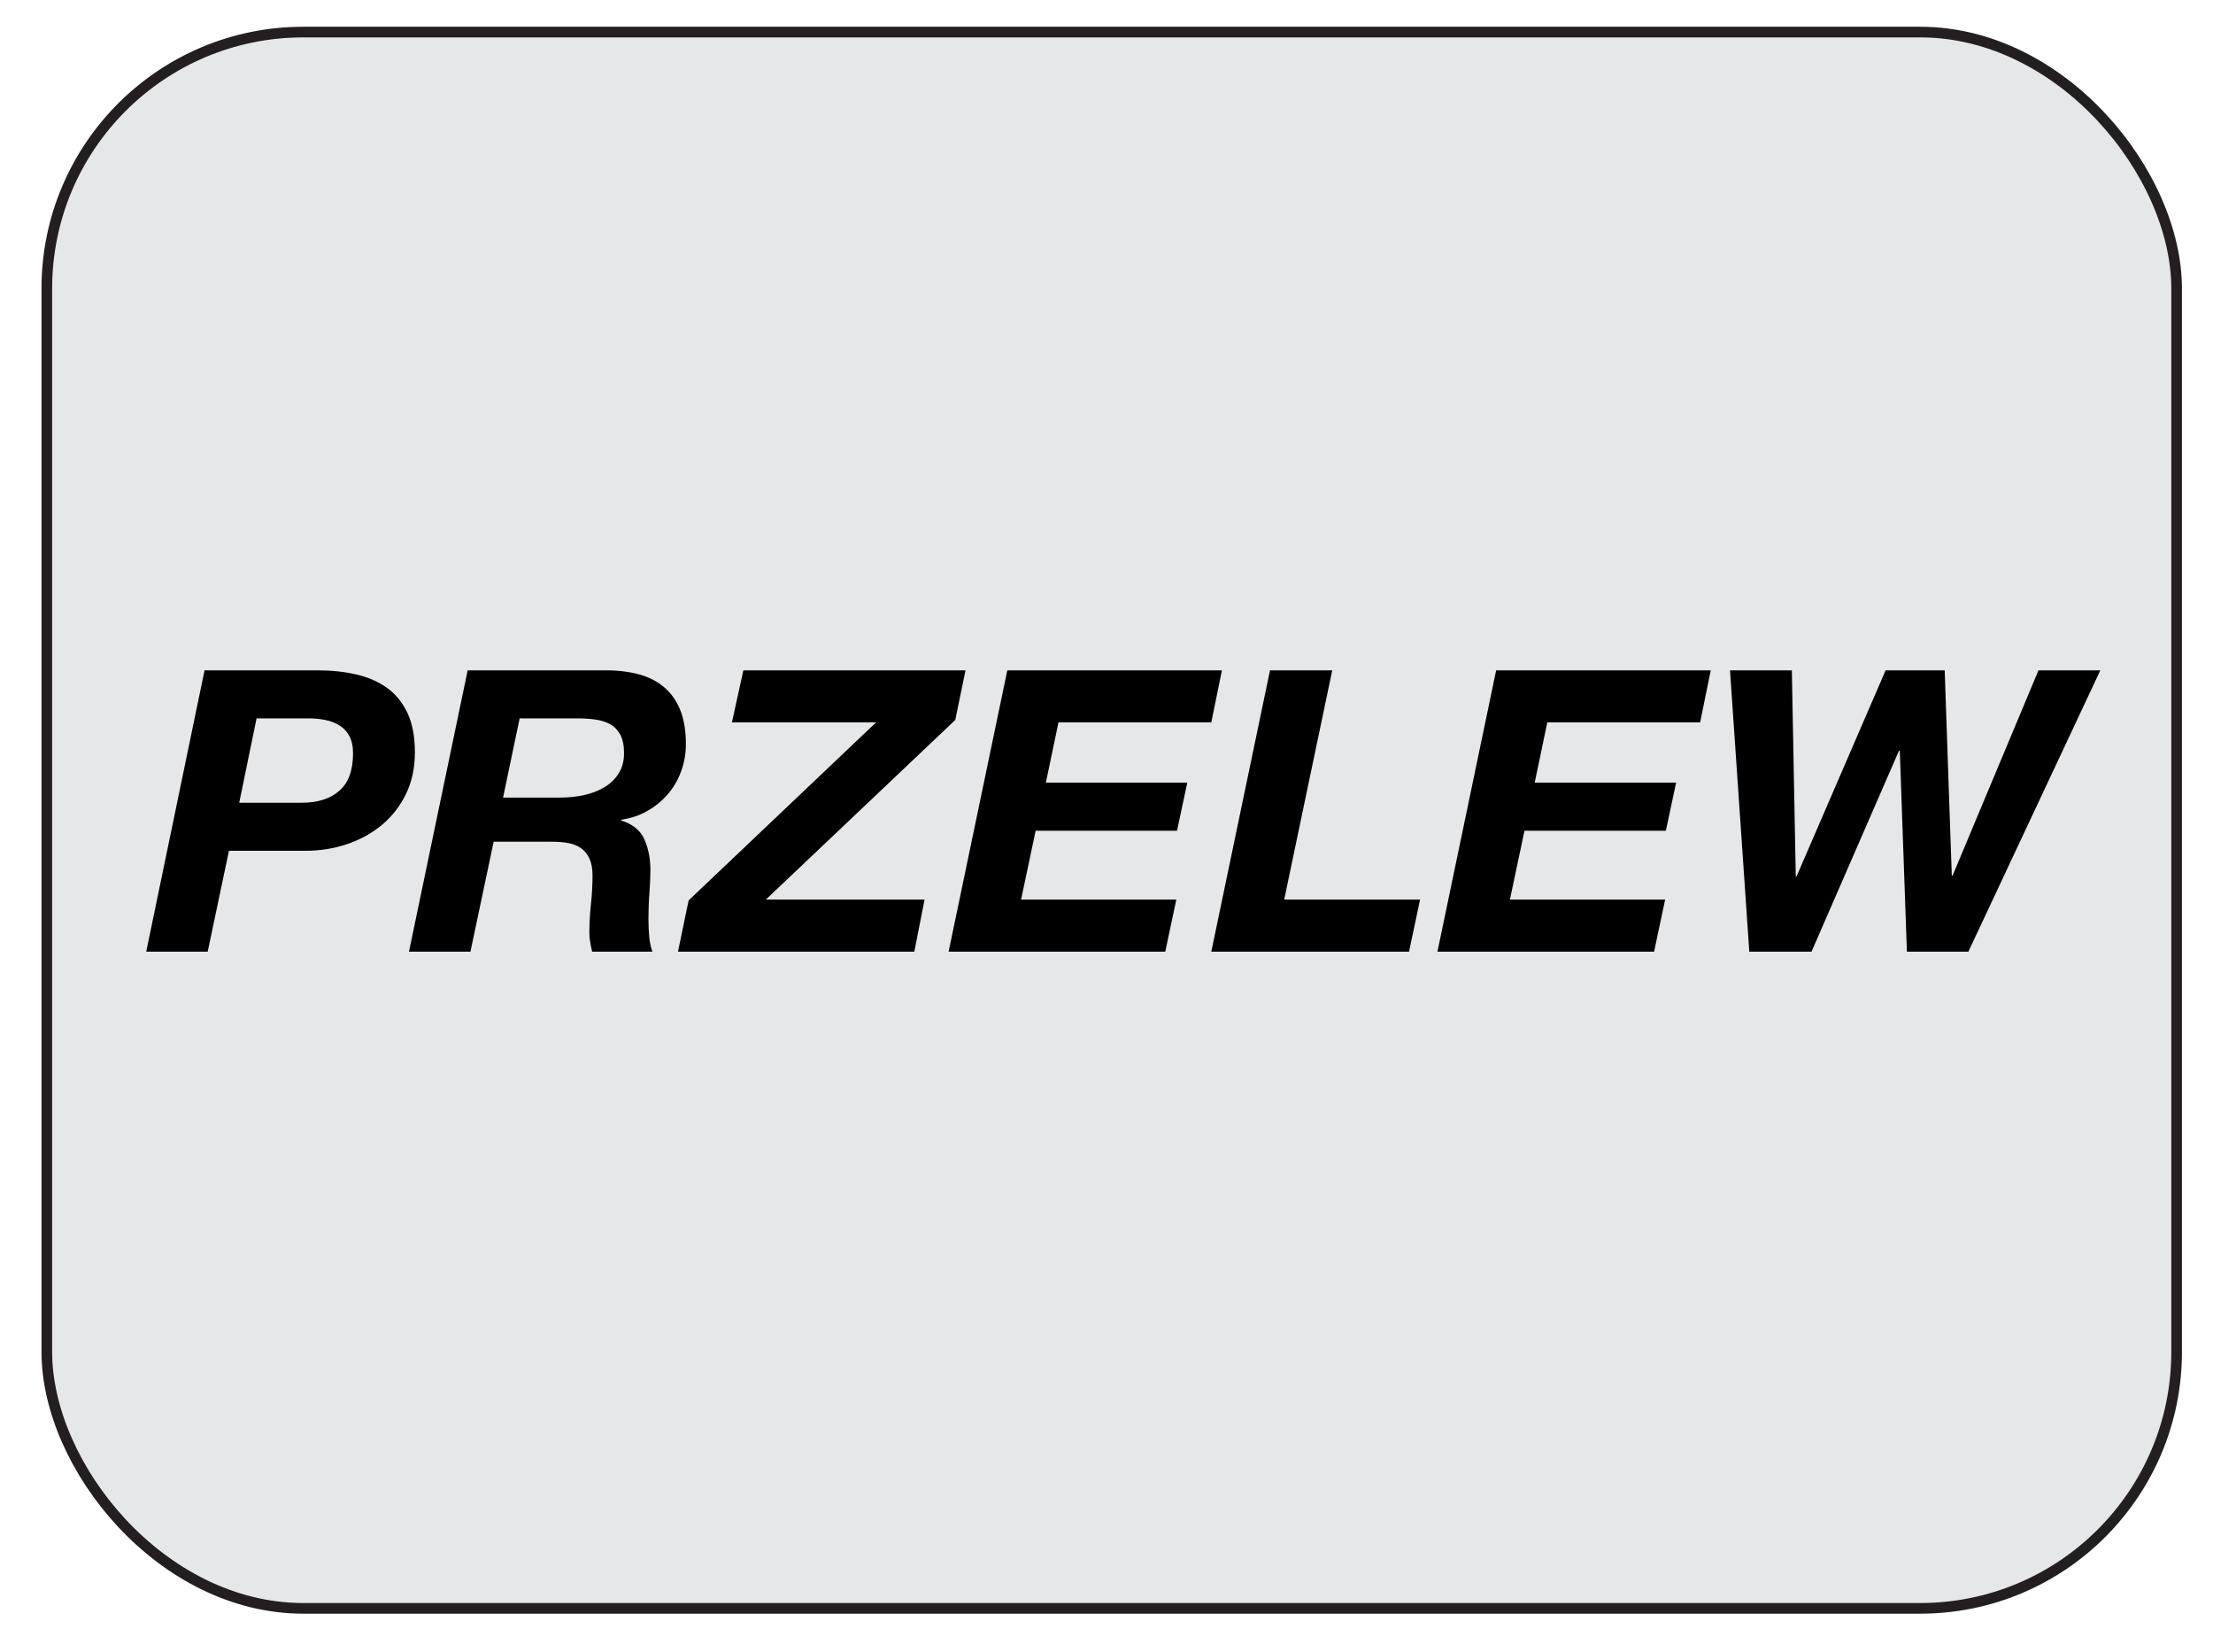 <?xml version="1.0" encoding="UTF-8"?>
<svg id="Layer_1" data-name="Layer 1" xmlns="http://www.w3.org/2000/svg" viewBox="0 0 51.953 38.776">
  <defs>
    <style>
      .cls-1 {
        fill: #e6e7e8;
        stroke: #231f20;
        stroke-miterlimit: 10;
        stroke-width: .25px;
      }
    </style>
  </defs>
  <rect class="cls-1" x="1.099" y=".753" width="50" height="37" rx="6.02" ry="6.02"/>
  <g>
    <path d="M7.446,15.735c.333,0,.64,.032,.92,.097,.28,.065,.522,.172,.726,.319,.204,.148,.362,.346,.477,.592,.114,.247,.171,.552,.171,.916,0,.363-.069,.689-.208,.976-.139,.286-.327,.528-.564,.726s-.51,.349-.818,.453c-.309,.104-.635,.157-.981,.157h-1.794l-.499,2.367h-1.443l1.369-6.603h2.644Zm-.351,3.107c.37,0,.661-.095,.874-.282,.213-.189,.319-.479,.319-.874,0-.166-.029-.304-.088-.411-.059-.108-.137-.191-.236-.25s-.208-.101-.328-.125c-.121-.024-.245-.037-.374-.037h-1.239l-.407,1.98h1.48Z"/>
    <path d="M14.132,15.735c.296-.006,.565,.021,.809,.078,.244,.06,.452,.157,.624,.296,.173,.14,.305,.319,.398,.541,.092,.223,.139,.494,.139,.815,0,.222-.037,.435-.111,.638-.074,.203-.179,.384-.315,.541-.136,.157-.296,.288-.481,.393-.185,.105-.388,.173-.61,.204v.019c.271,.086,.453,.235,.545,.448,.093,.213,.139,.452,.139,.717,0,.147-.008,.325-.023,.531-.016,.207-.023,.412-.023,.615,0,.148,.006,.288,.019,.421,.012,.133,.037,.248,.074,.347h-1.415c-.019-.08-.034-.155-.046-.227-.013-.07-.019-.144-.019-.218,0-.222,.012-.445,.037-.67,.024-.225,.037-.448,.037-.671,0-.16-.023-.291-.069-.393-.046-.102-.111-.184-.194-.245-.084-.061-.184-.103-.301-.125s-.247-.032-.388-.032h-1.369l-.545,2.58h-1.443l1.378-6.603h3.153Zm-.98,2.987c.197,0,.385-.021,.564-.06,.179-.04,.337-.102,.476-.185,.139-.084,.249-.191,.333-.324,.083-.132,.125-.291,.125-.476,0-.18-.03-.322-.088-.431-.059-.107-.137-.19-.236-.245s-.213-.092-.342-.11-.265-.028-.407-.028h-1.378l-.389,1.859h1.341Z"/>
    <path d="M20.568,16.956h-3.385l.268-1.221h5.216l-.241,1.165-4.448,4.217h3.727l-.24,1.221h-5.548l.249-1.202,4.402-4.18Z"/>
    <path d="M28.686,15.735l-.249,1.221h-3.588l-.296,1.415h3.32l-.241,1.128h-3.319l-.342,1.618h3.644l-.259,1.221h-5.086l1.378-6.603h5.04Z"/>
    <path d="M31.276,15.735l-1.128,5.382h3.19l-.259,1.221h-4.642l1.378-6.603h1.461Z"/>
    <path d="M40.162,15.735l-.249,1.221h-3.588l-.296,1.415h3.32l-.241,1.128h-3.319l-.342,1.618h3.644l-.259,1.221h-5.086l1.378-6.603h5.04Z"/>
    <path d="M44.767,22.338l-.167-4.716h-.019l-2.053,4.716h-1.461l-.453-6.603h1.452l.092,4.836h.019l2.09-4.836h1.387l.167,4.817h.019l2.016-4.817h1.452l-3.098,6.603h-1.442Z"/>
  </g>
</svg>